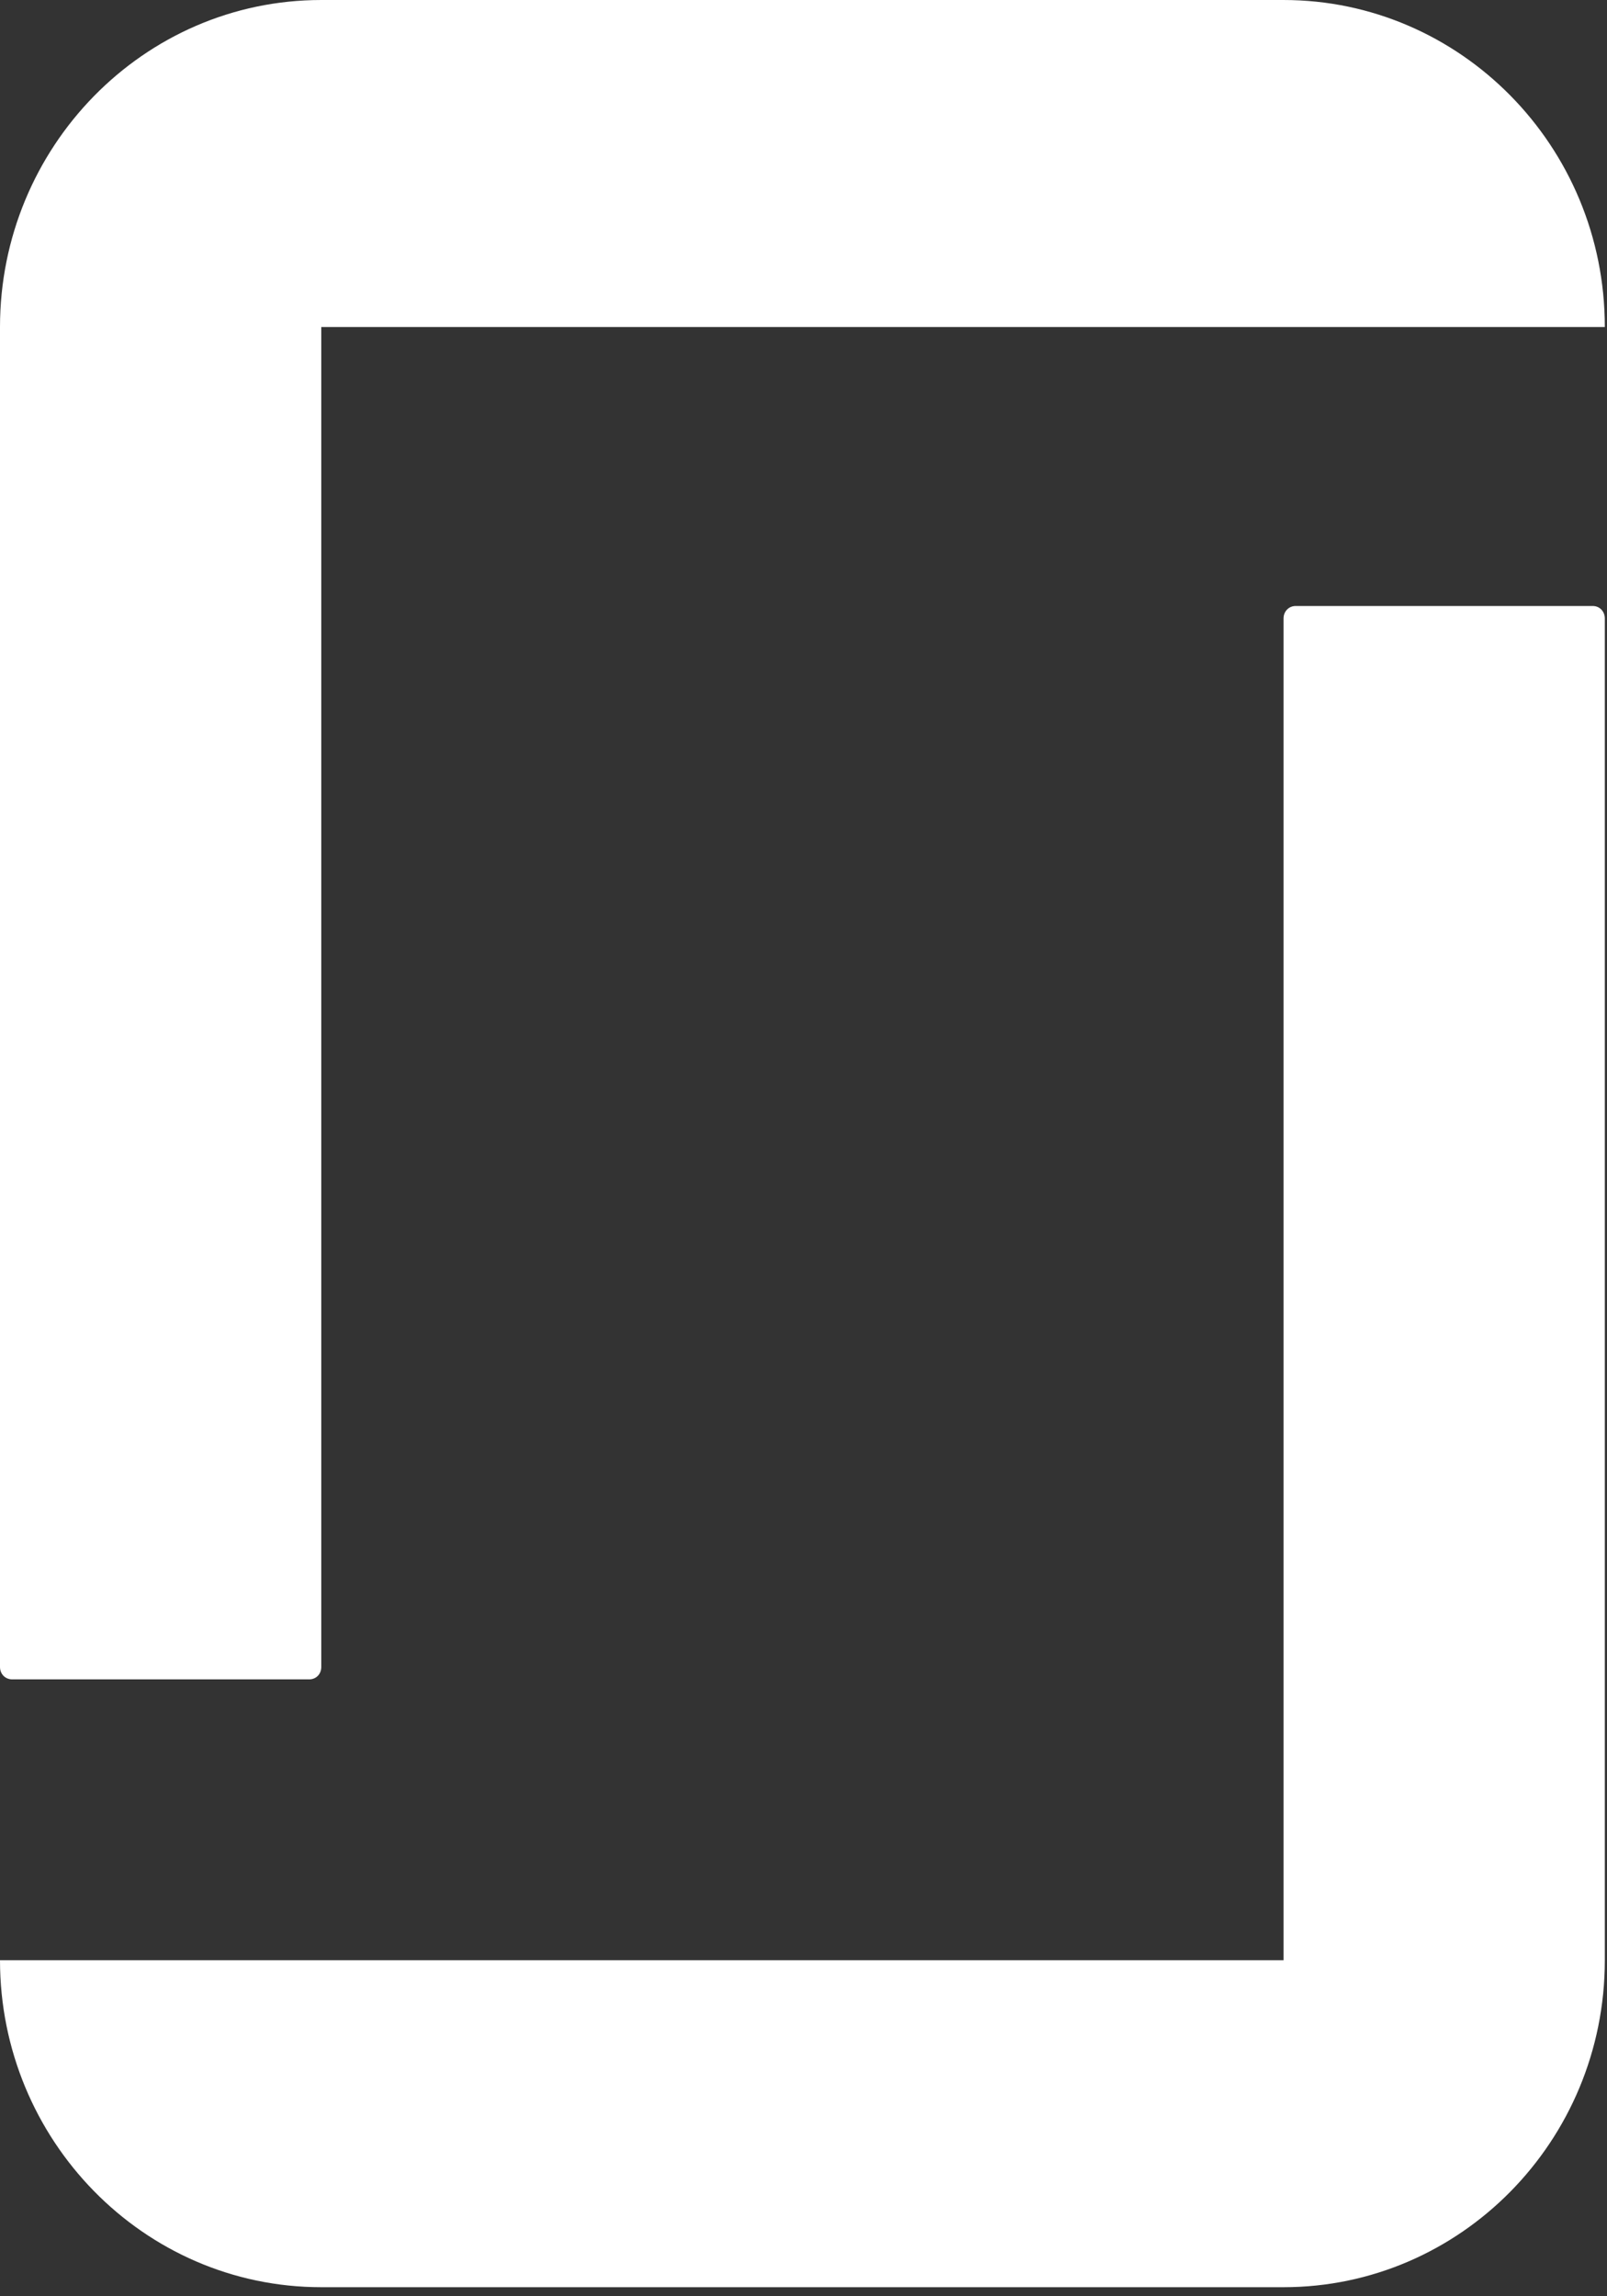 <?xml version="1.0" encoding="UTF-8"?>
<svg width="14px" height="20px" viewBox="0 0 14 20" version="1.1" xmlns="http://www.w3.org/2000/svg" xmlns:xlink="http://www.w3.org/1999/xlink">
    <rect x="0" y="0" width="14" height="20" fill="#333333" stroke="none"/>
    <!-- Generator: Sketch 56.2 (81672) - https://sketch.com -->
    <title>Icon / Glassdoor</title>
    <desc>Created with Sketch.</desc>
    <g id="💎-Symbols" stroke="none" stroke-width="1" fill="none" fill-rule="evenodd">
        <g id="Footer-/-Mobile" transform="translate(-263, -96)" fill="#FFFFFF">
            <g id="Social">
                <g transform="translate(98, 96)">
                    <g id="Icon-/-Glassdoor" transform="translate(165, 0)">
                        <g id="icon-glassdoor">
                            <path d="M11.182,17.073 L-9.58904109e-06,17.073 C-9.58904109e-06,18.636 1.248,19.921 2.799,19.921 L11.182,19.921 C12.719,19.921 13.981,18.652 13.981,17.073 L13.981,5.387 C13.981,5.325 13.936,5.278 13.875,5.278 L11.288,5.278 C11.228,5.278 11.182,5.325 11.182,5.387 L11.182,17.073 L11.182,17.073 Z M11.182,2.92682927e-05 C12.719,2.92682927e-05 13.981,1.269 13.981,2.848 L2.799,2.848 L2.799,14.519 C2.799,14.581 2.754,14.627 2.693,14.627 L0.107,14.627 C0.046,14.627 -9.58904109e-06,14.581 -9.58904109e-06,14.519 L-9.58904109e-06,2.848 C-9.58904109e-06,1.285 1.248,2.92682927e-05 2.799,2.92682927e-05 L11.182,2.92682927e-05 Z" id="Icon-🎨" fill-rule="nonzero"></path>
                        </g>
                    </g>
                </g>
            </g>
        </g>
    </g>
</svg>